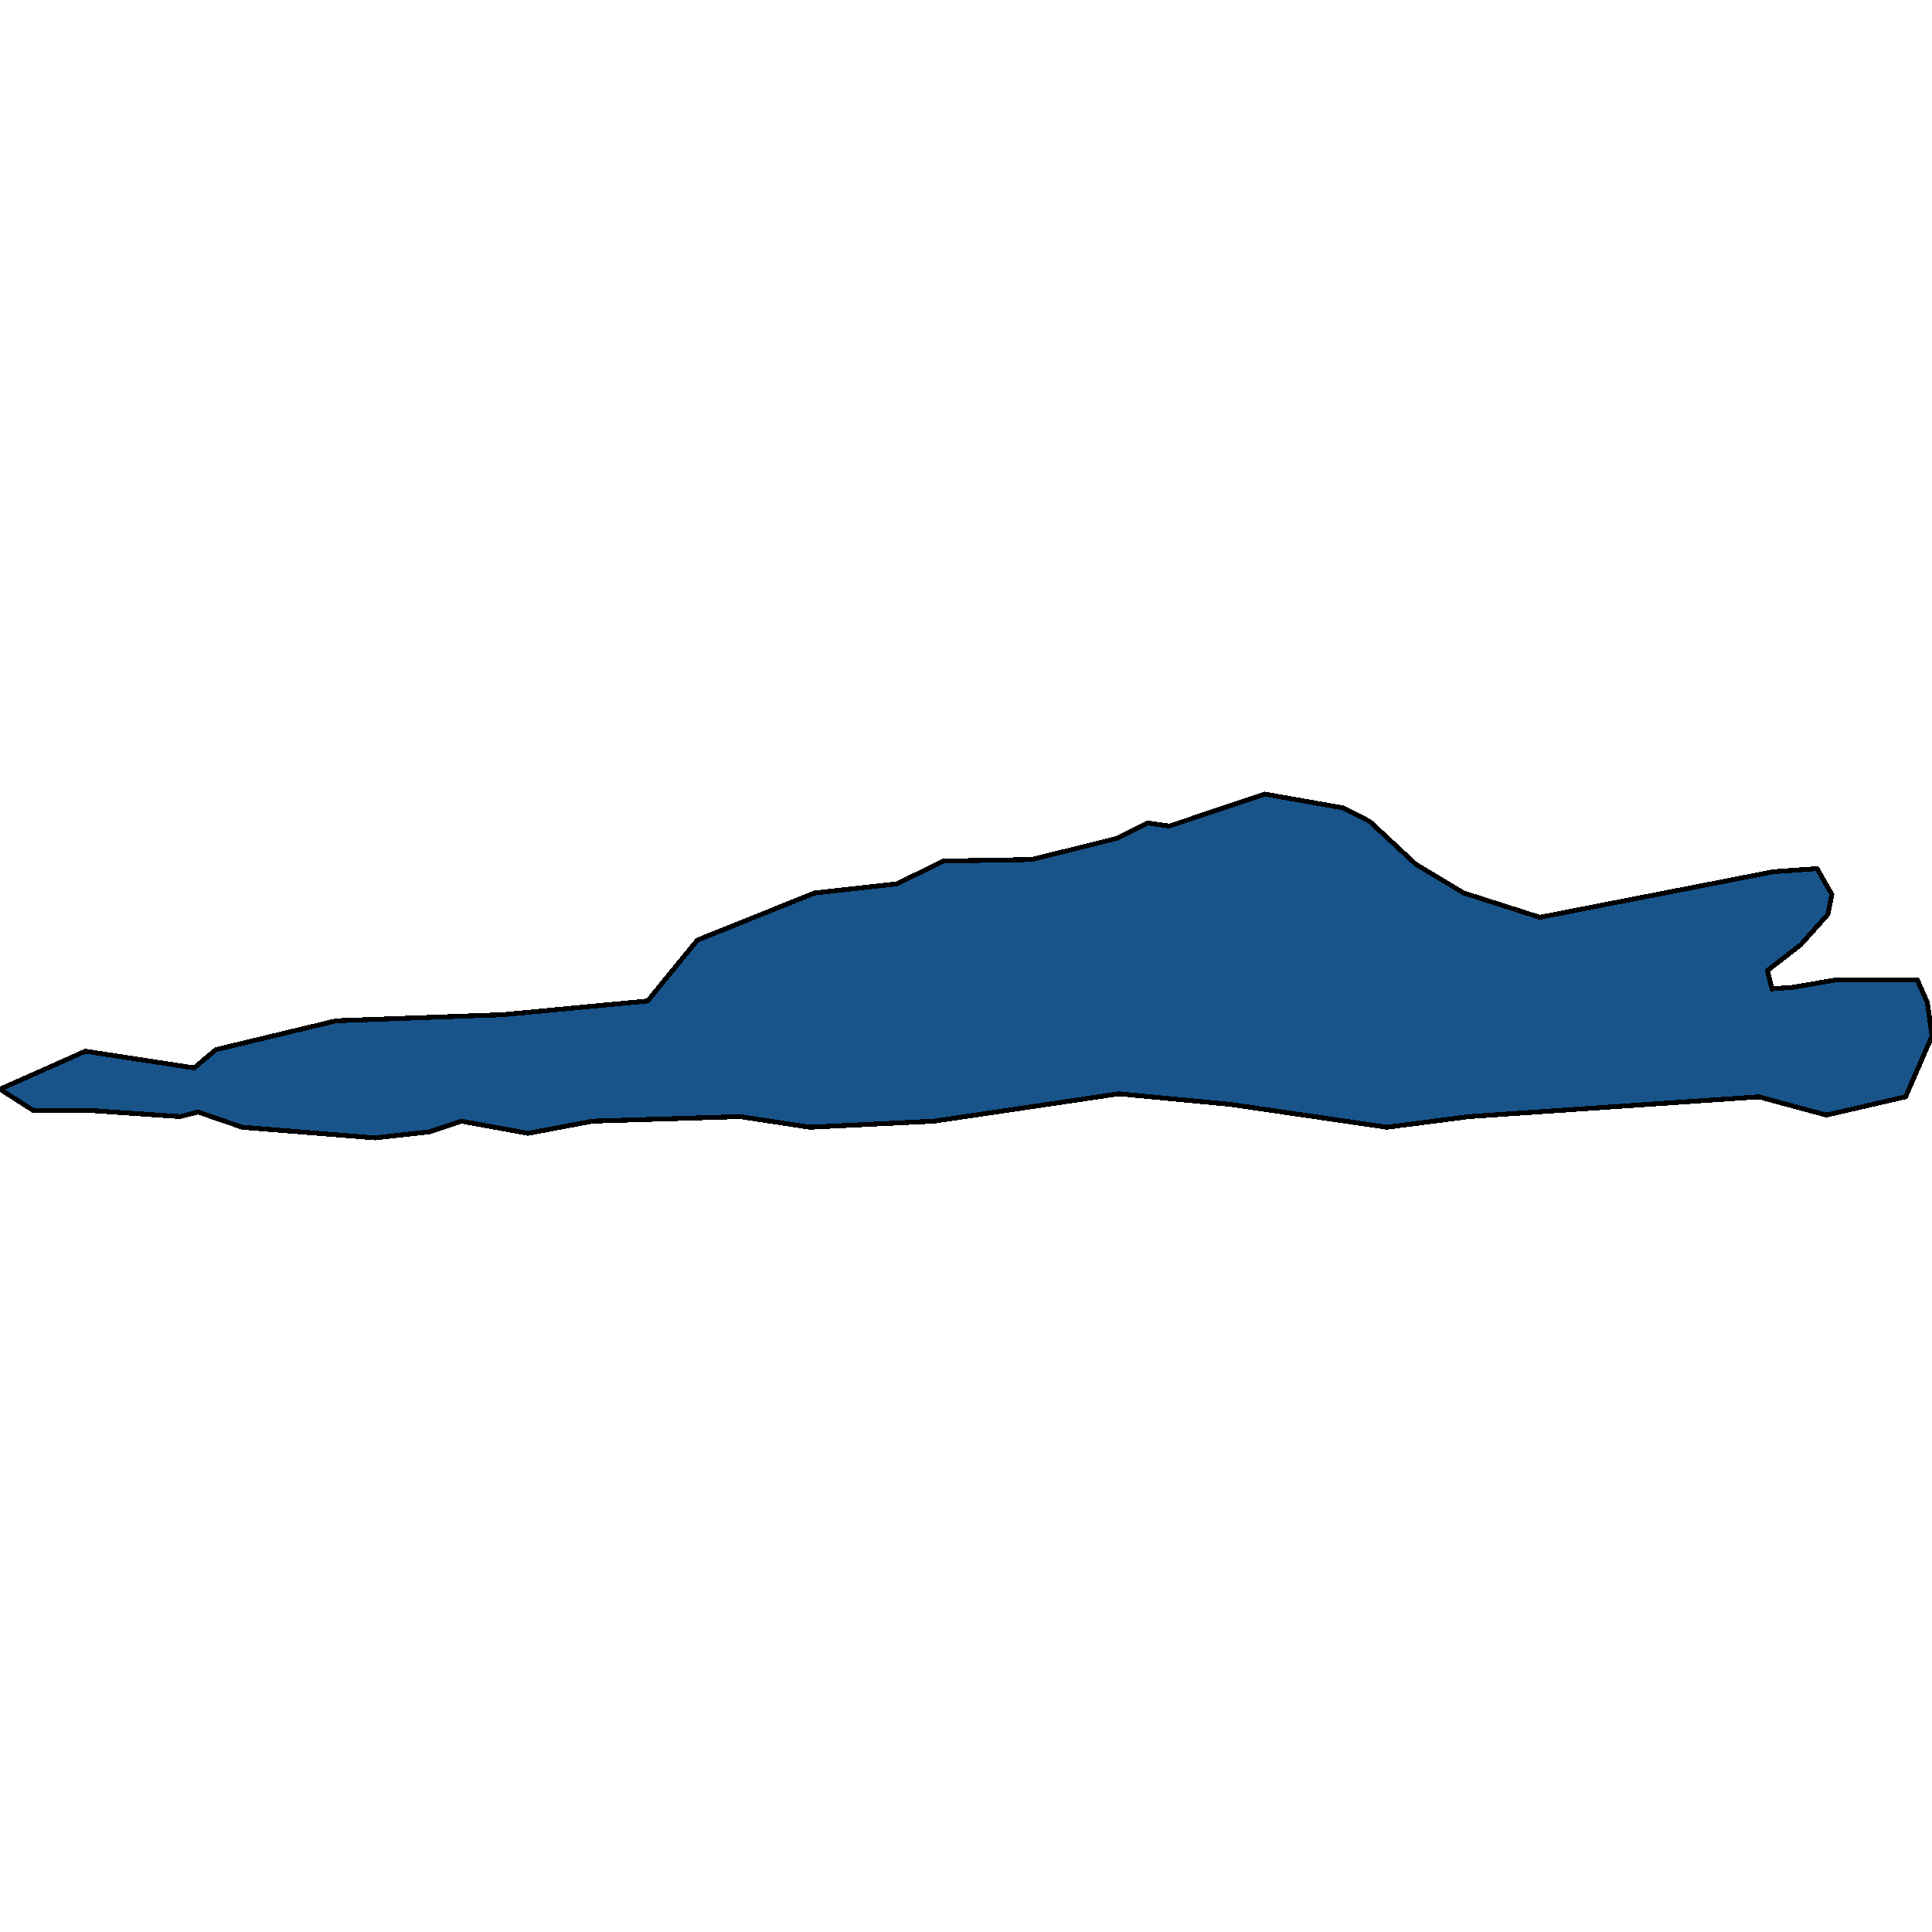 <svg xmlns="http://www.w3.org/2000/svg" width="400" height="400"><path style="stroke: black; fill: #18548a; shape-rendering: crispEdges; stroke-width: 1px;" d="M376.206,179.844L379.26,185.198L378.457,189.292L372.83,195.591L365.916,200.945L366.881,204.725L371.222,204.41L380.386,202.835L396.945,202.835L399.035,207.559L400,214.488L394.534,227.085L378.135,230.865L364.148,227.085L304.18,231.179L287.138,233.384L254.823,228.66L231.672,226.455L193.408,232.124L167.685,233.384L153.215,231.179L122.669,232.124L109.325,234.644L95.498,232.124L88.907,234.329L77.653,235.589L50.161,233.384L40.997,230.235L37.299,231.179L18.81,229.92L6.913,229.92L0,225.511L17.685,217.637L40.193,221.102L44.695,217.322L69.614,211.338L104.18,210.079L134.084,207.244L144.373,194.647L168.65,184.883L185.691,182.994L195.338,178.269L213.666,177.954L231.35,173.545L237.621,170.396L242.122,171.025L261.897,164.411L277.974,167.246L283.601,170.081L293.087,178.899L303.055,184.883L318.81,189.922L367.203,180.474Z"></path></svg>